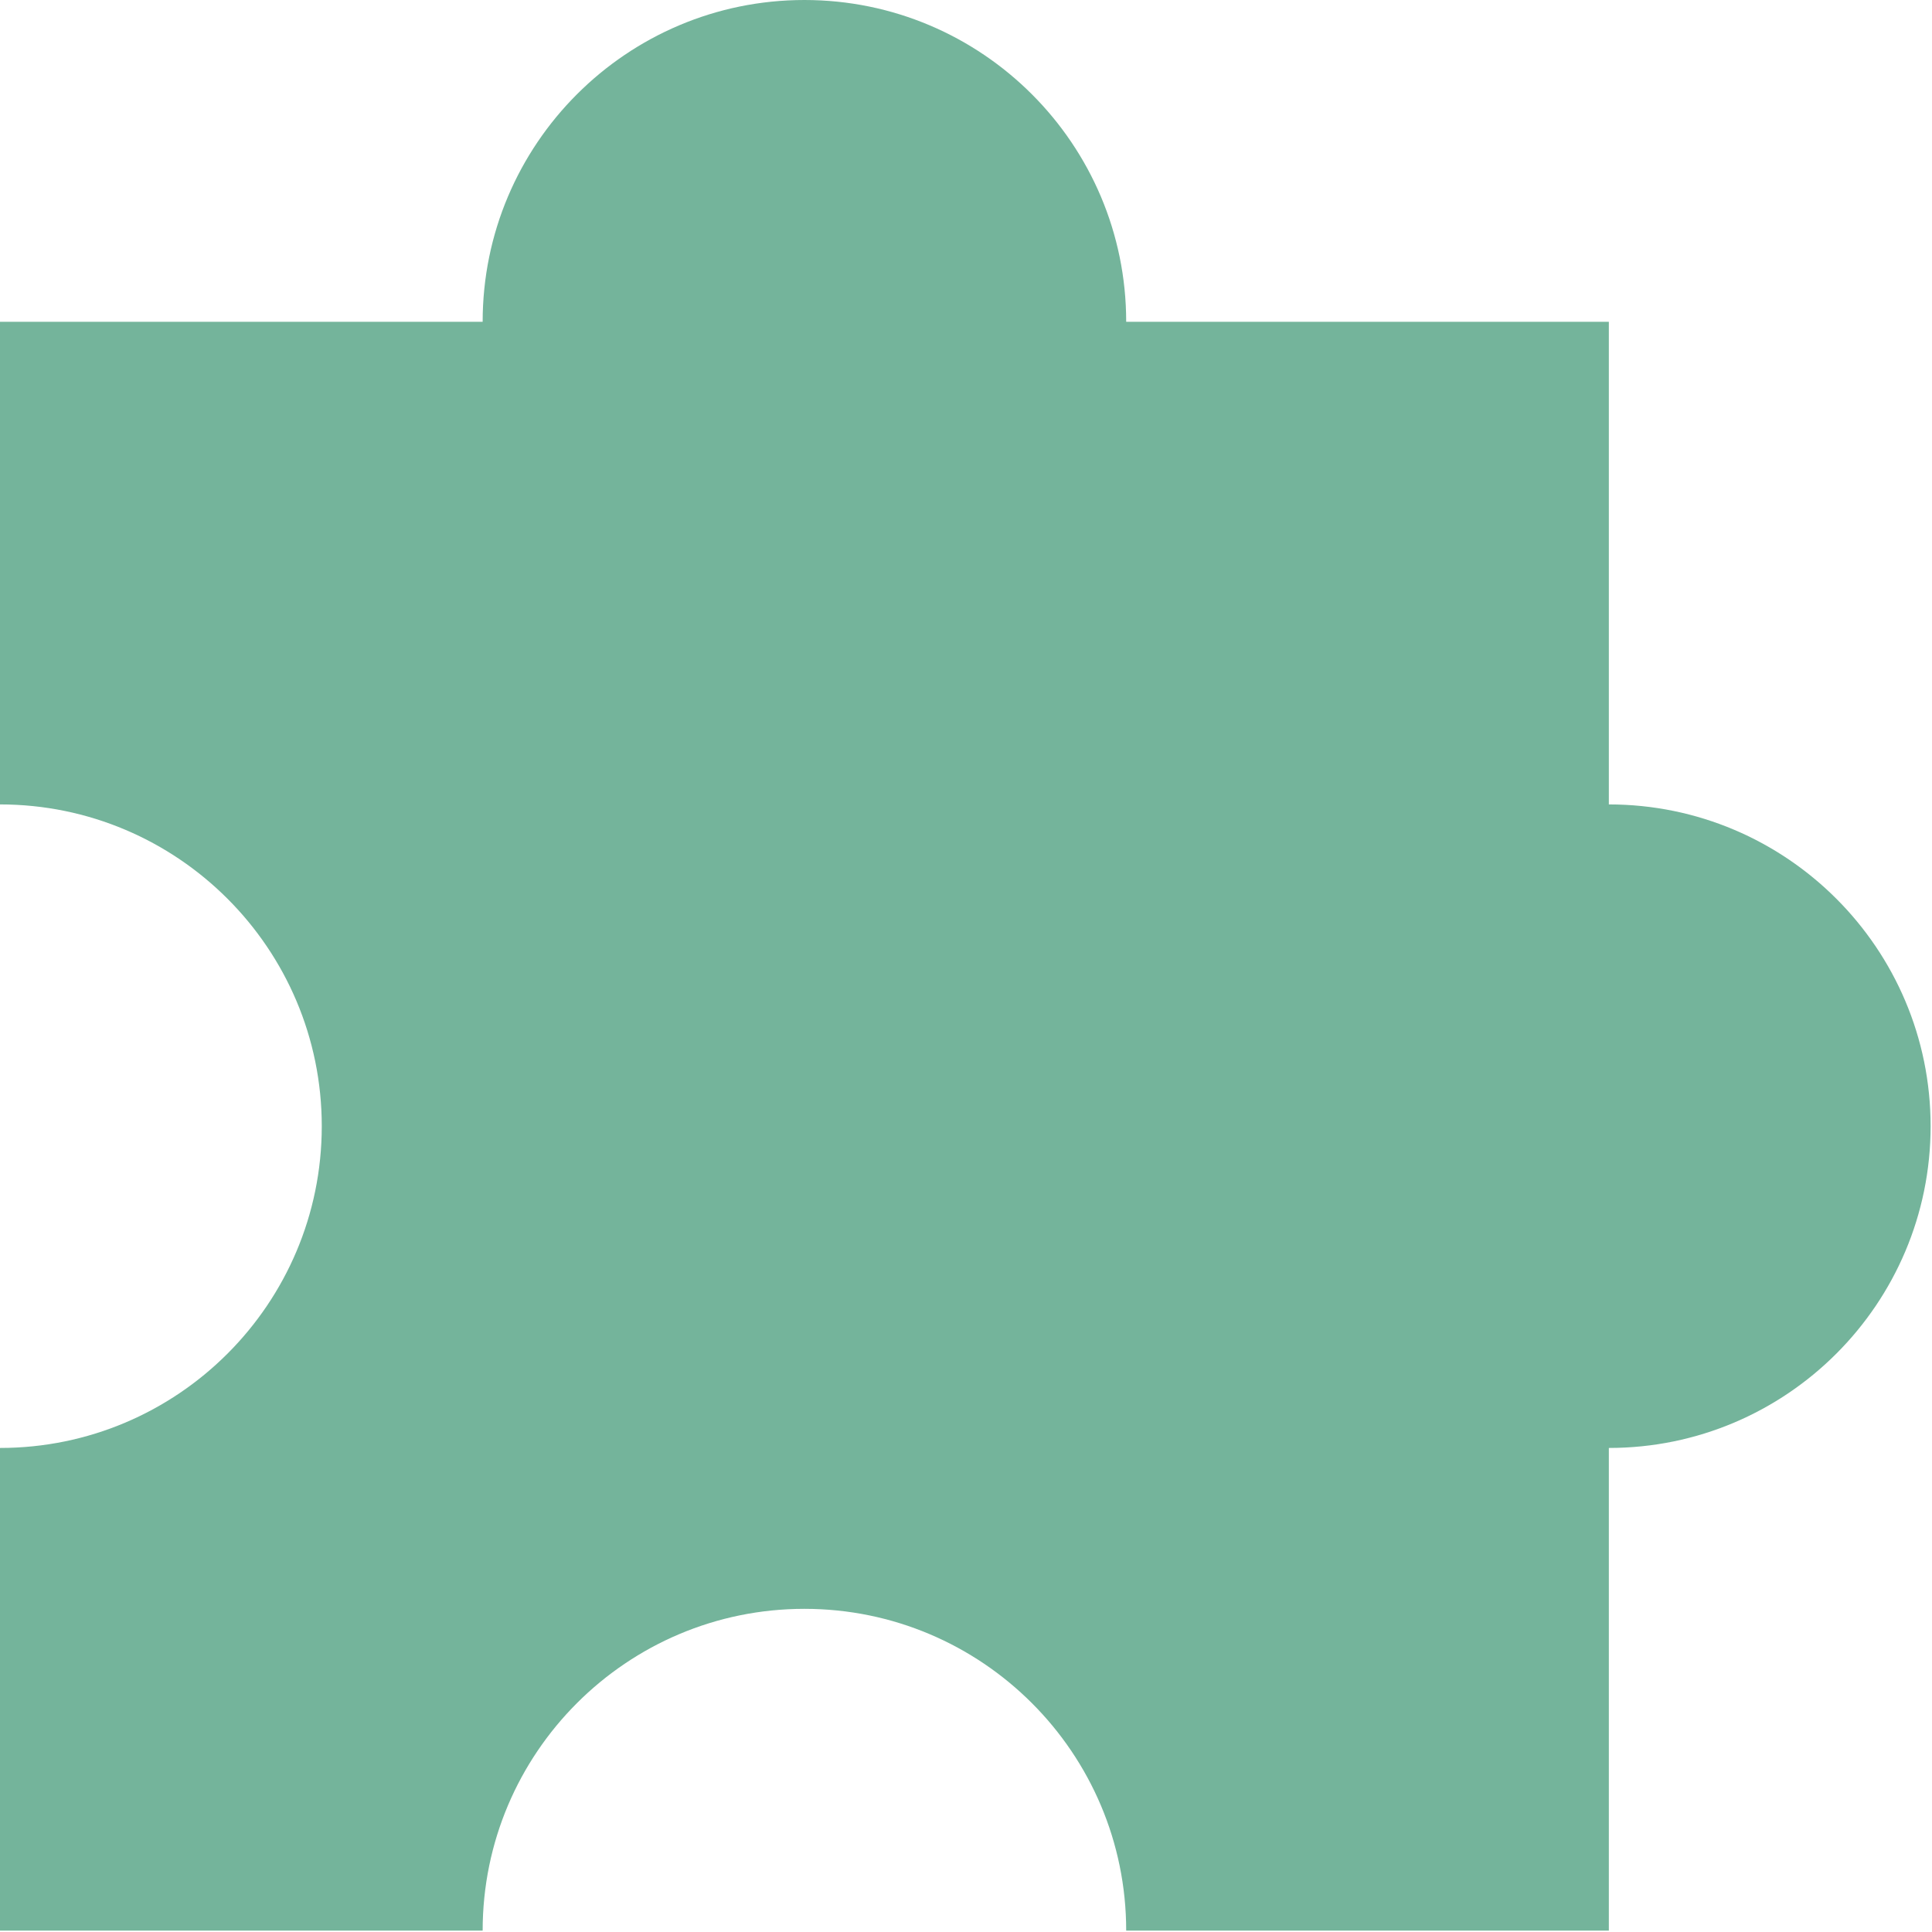 <?xml version="1.0" encoding="UTF-8" standalone="no"?><!DOCTYPE svg PUBLIC "-//W3C//DTD SVG 1.1//EN" "http://www.w3.org/Graphics/SVG/1.1/DTD/svg11.dtd"><svg width="100%" height="100%" viewBox="0 0 1377 1377" version="1.1" xmlns="http://www.w3.org/2000/svg" xmlns:xlink="http://www.w3.org/1999/xlink" xml:space="preserve" xmlns:serif="http://www.serif.com/" style="fill-rule:evenodd;clip-rule:evenodd;stroke-linejoin:round;stroke-miterlimit:2;"><path id="light-puzzle" d="M344.002,229.335c-0,-126.574 102.761,-229.335 229.334,-229.335c126.574,0 229.335,102.761 229.335,229.335l344.002,-0l-0,344.001c126.573,0 229.334,102.762 229.334,229.335c0,126.573 -102.761,229.335 -229.334,229.335l-0,344.001l-344.002,0c0,-126.573 -102.761,-229.334 -229.335,-229.334c-126.573,-0 -229.334,102.761 -229.334,229.334l-344.002,0l-0,-344.001c126.573,-0 229.335,-102.762 229.335,-229.335c-0,-126.573 -102.762,-229.335 -229.335,-229.335l-0,-344.001l344.002,-0Z" style="fill:#74b49b;"/></svg>